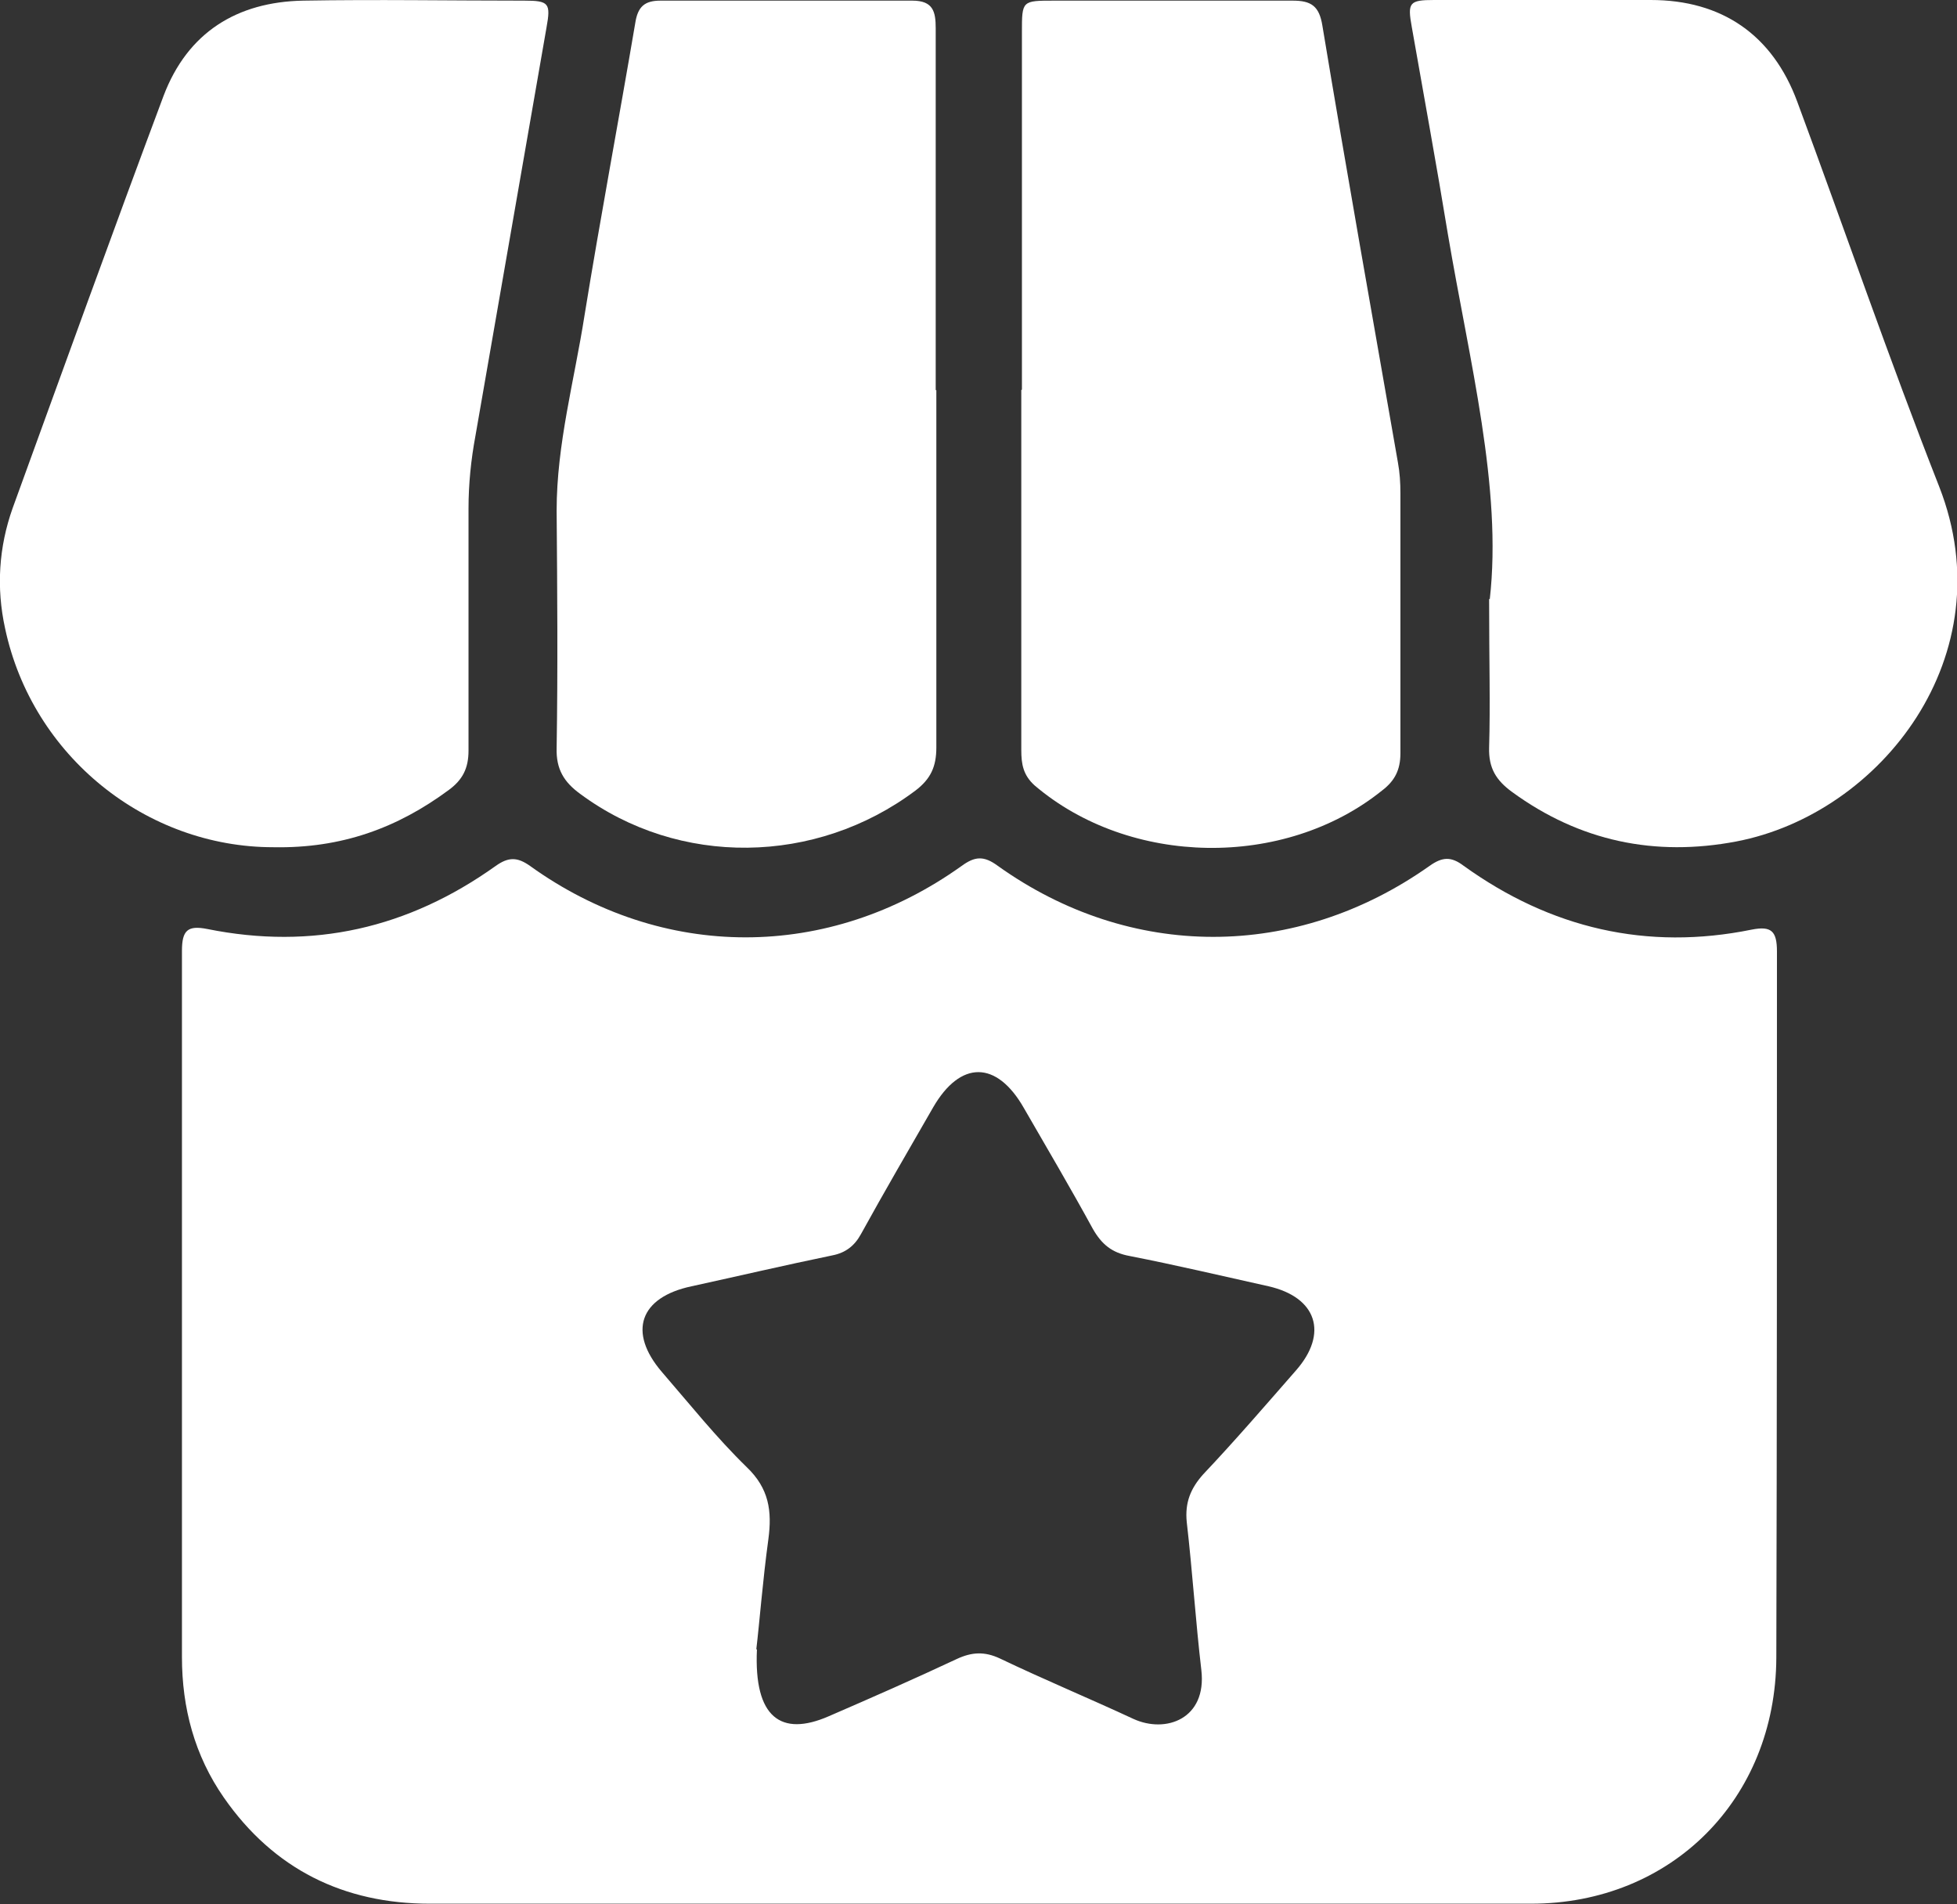 <svg xmlns="http://www.w3.org/2000/svg" fill="none" viewBox="0 0 37 36" height="36" width="37">
<rect x="0" y="0" width="37" height="36" fill="#333333" stroke="none"/>
<g clip-path="url(#clip0_656_531)">
<path fill="white" d="M18.506 35.988C15.042 35.988 11.59 35.988 8.126 35.988C6.508 35.988 5.178 35.343 4.231 33.98C3.68 33.188 3.44 32.288 3.44 31.326C3.44 26.872 3.44 22.418 3.44 17.976C3.44 17.586 3.548 17.489 3.919 17.562C5.909 17.963 7.719 17.55 9.373 16.369C9.613 16.199 9.78 16.199 10.02 16.369C12.525 18.17 15.665 18.17 18.182 16.369C18.434 16.186 18.602 16.174 18.866 16.369C21.371 18.158 24.499 18.158 27.028 16.369C27.268 16.199 27.435 16.186 27.675 16.369C29.317 17.55 31.139 17.976 33.117 17.574C33.488 17.501 33.596 17.598 33.596 17.988C33.596 22.442 33.596 26.896 33.584 31.339C33.572 34.016 31.595 35.988 28.946 35.988C25.47 35.988 21.994 35.988 18.518 35.988H18.506ZM14.311 31.18C14.251 32.471 14.767 32.836 15.665 32.446C16.48 32.093 17.284 31.74 18.087 31.363C18.374 31.229 18.614 31.217 18.902 31.351C19.741 31.752 20.591 32.105 21.43 32.495C22.042 32.775 22.821 32.495 22.713 31.57C22.605 30.645 22.545 29.708 22.437 28.771C22.401 28.406 22.509 28.138 22.749 27.87C23.348 27.237 23.924 26.568 24.499 25.911C25.122 25.205 24.894 24.523 23.983 24.316C23.109 24.122 22.234 23.915 21.359 23.744C21.023 23.683 20.831 23.525 20.663 23.233C20.244 22.466 19.8 21.712 19.357 20.945C18.842 20.044 18.158 20.044 17.643 20.933C17.188 21.724 16.72 22.527 16.277 23.331C16.157 23.55 15.989 23.683 15.737 23.732C14.85 23.915 13.963 24.122 13.076 24.316C12.094 24.523 11.866 25.18 12.513 25.935C13.04 26.544 13.544 27.176 14.119 27.736C14.539 28.138 14.599 28.564 14.527 29.099C14.419 29.89 14.359 30.681 14.299 31.18H14.311Z"></path>
<path fill="white" d="M5.166 16.016C2.769 16.016 0.611 14.3 0.096 11.878C-0.072 11.112 -0.024 10.345 0.24 9.603C1.187 6.998 2.122 4.406 3.092 1.813C3.548 0.609 4.483 0.037 5.729 0.012C7.12 -0.012 8.51 0.012 9.912 0.012C10.38 0.012 10.416 0.061 10.332 0.523C9.888 3.091 9.433 5.672 8.989 8.239C8.905 8.69 8.858 9.152 8.858 9.615C8.858 11.136 8.858 12.669 8.858 14.191C8.858 14.519 8.75 14.739 8.486 14.933C7.515 15.651 6.46 16.041 5.166 16.016Z"></path>
<path fill="white" d="M28.166 11.331C28.406 9.225 27.783 6.84 27.375 4.43C27.16 3.116 26.92 1.813 26.692 0.511C26.608 0.049 26.644 0 27.112 0C28.478 0 29.844 0 31.211 0C32.553 0 33.512 0.657 33.98 1.923C34.878 4.345 35.717 6.791 36.664 9.201C37.911 12.389 35.562 15.383 32.829 15.907C31.295 16.199 29.868 15.907 28.586 14.97C28.286 14.751 28.142 14.519 28.154 14.13C28.178 13.314 28.154 12.511 28.154 11.319L28.166 11.331Z"></path>
<path fill="white" d="M17.703 7.375C17.703 9.627 17.703 11.878 17.703 14.13C17.703 14.495 17.595 14.726 17.308 14.945C15.426 16.357 12.837 16.393 10.967 15.006C10.667 14.787 10.512 14.544 10.524 14.142C10.548 12.645 10.536 11.148 10.524 9.651C10.524 8.398 10.859 7.193 11.051 5.964C11.351 4.114 11.698 2.276 12.01 0.438C12.058 0.122 12.19 0.012 12.489 0.012C14.071 0.012 15.653 0.012 17.248 0.012C17.643 0.012 17.691 0.219 17.691 0.536C17.691 2.811 17.691 5.099 17.691 7.375H17.703Z"></path>
<path fill="white" d="M19.321 7.363C19.321 5.112 19.321 2.86 19.321 0.609C19.321 0.012 19.321 0.012 19.932 0.012C21.431 0.012 22.941 0.012 24.439 0.012C24.787 0.012 24.942 0.11 25.002 0.487C25.458 3.237 25.949 5.988 26.429 8.738C26.465 8.933 26.477 9.128 26.477 9.323C26.477 10.966 26.477 12.596 26.477 14.239C26.477 14.556 26.369 14.763 26.129 14.945C24.283 16.43 21.359 16.381 19.561 14.848C19.345 14.653 19.309 14.446 19.309 14.178C19.309 11.915 19.309 9.639 19.309 7.375L19.321 7.363Z"></path>
</g>
<defs>
<clipPath id="clip0_656_531">
<rect fill="white" height="36" width="37"></rect>
</clipPath>
</defs>
</svg>
